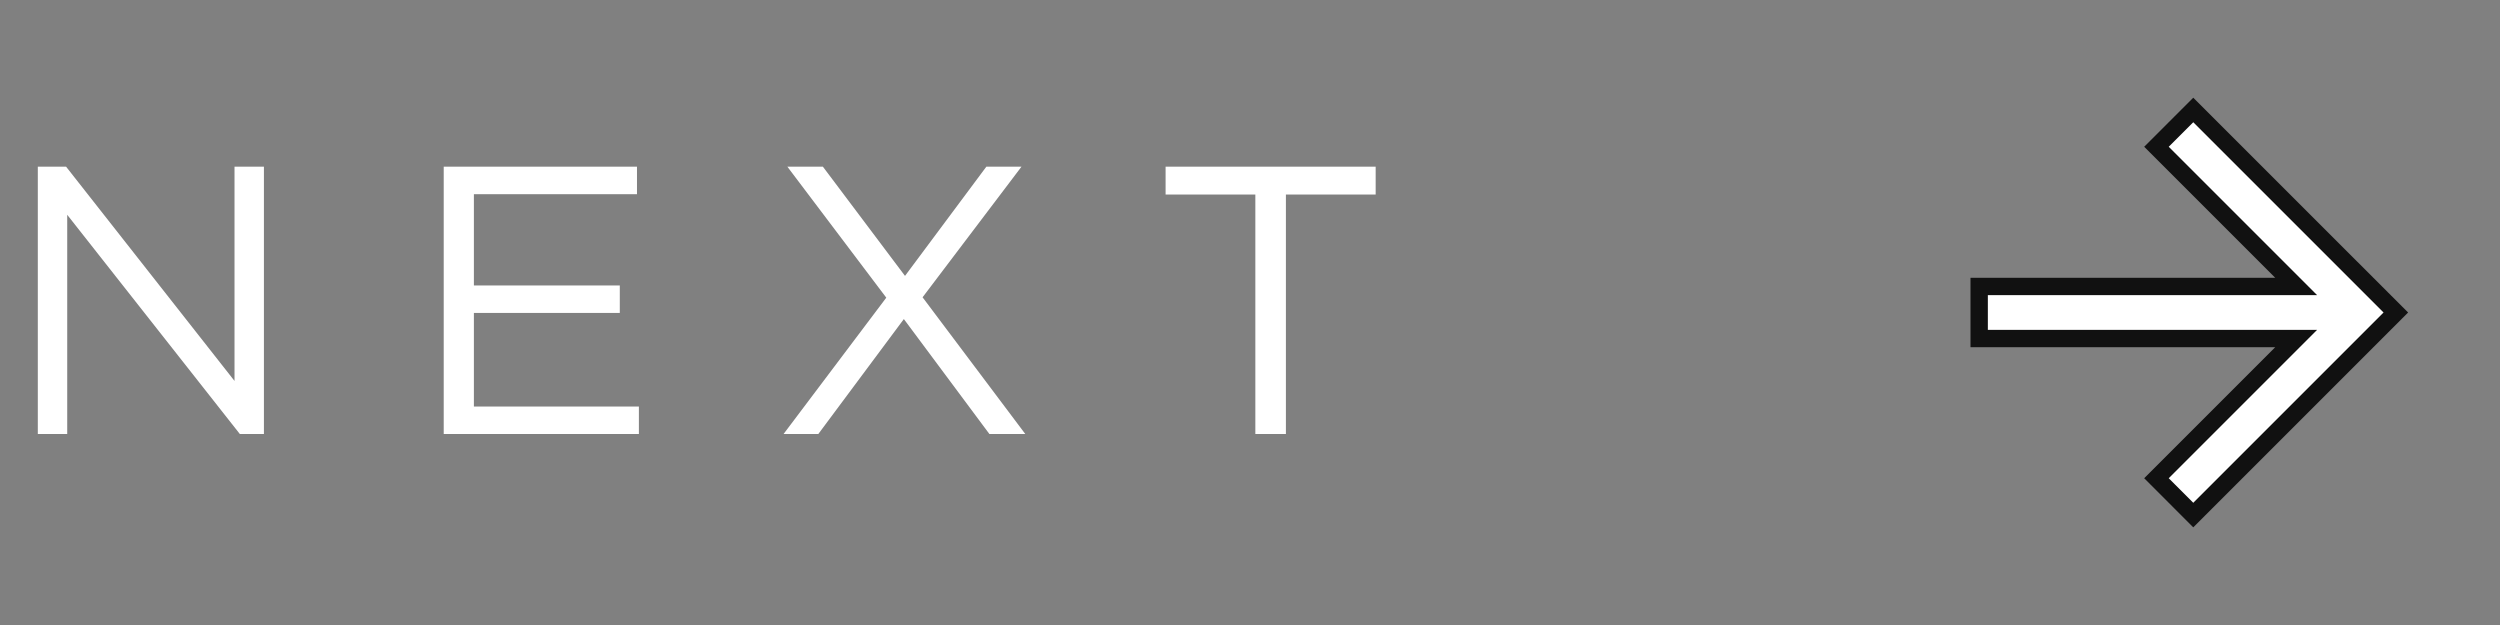 <svg width="72" height="18" viewBox="0 0 72 18" fill="none" xmlns="http://www.w3.org/2000/svg">
<rect x="0" y="0" width="72" height="18" fill="#808080" stroke="none"/>
<path d="M6.754 10.971V4.8H7.601V12.5H6.908L1.936 6.186V12.5H1.089V4.8H1.903L6.754 10.971ZM18.345 4.8V5.592H13.648V8.221H17.85V9.013H13.648V11.708H18.4V12.5H12.779V4.8H18.345ZM29.529 12.5H28.495L26.031 9.189L23.567 12.5H22.566L25.525 8.573L22.676 4.8H23.699L26.064 7.946L28.407 4.8H29.419L26.57 8.562L29.529 12.5ZM37.034 5.603V12.5H36.154V5.603H33.569V4.8H39.619V5.603H37.034Z" fill="white"/>
<g clip-path="url(#clip0_117_351)">
<path d="M66.129 8.25L62.106 4.227L63.166 3.167L69 9L63.166 14.834L62.106 13.773L66.129 9.75H57V8.25H66.129Z" fill="white" stroke="#111111" stroke-width="0.5"/>
</g>
<defs>
<clipPath id="clip0_117_351">
<rect width="18" height="18" fill="white" transform="matrix(0 -1 1 0 54 18)"/>
</clipPath>
</defs>
</svg>
